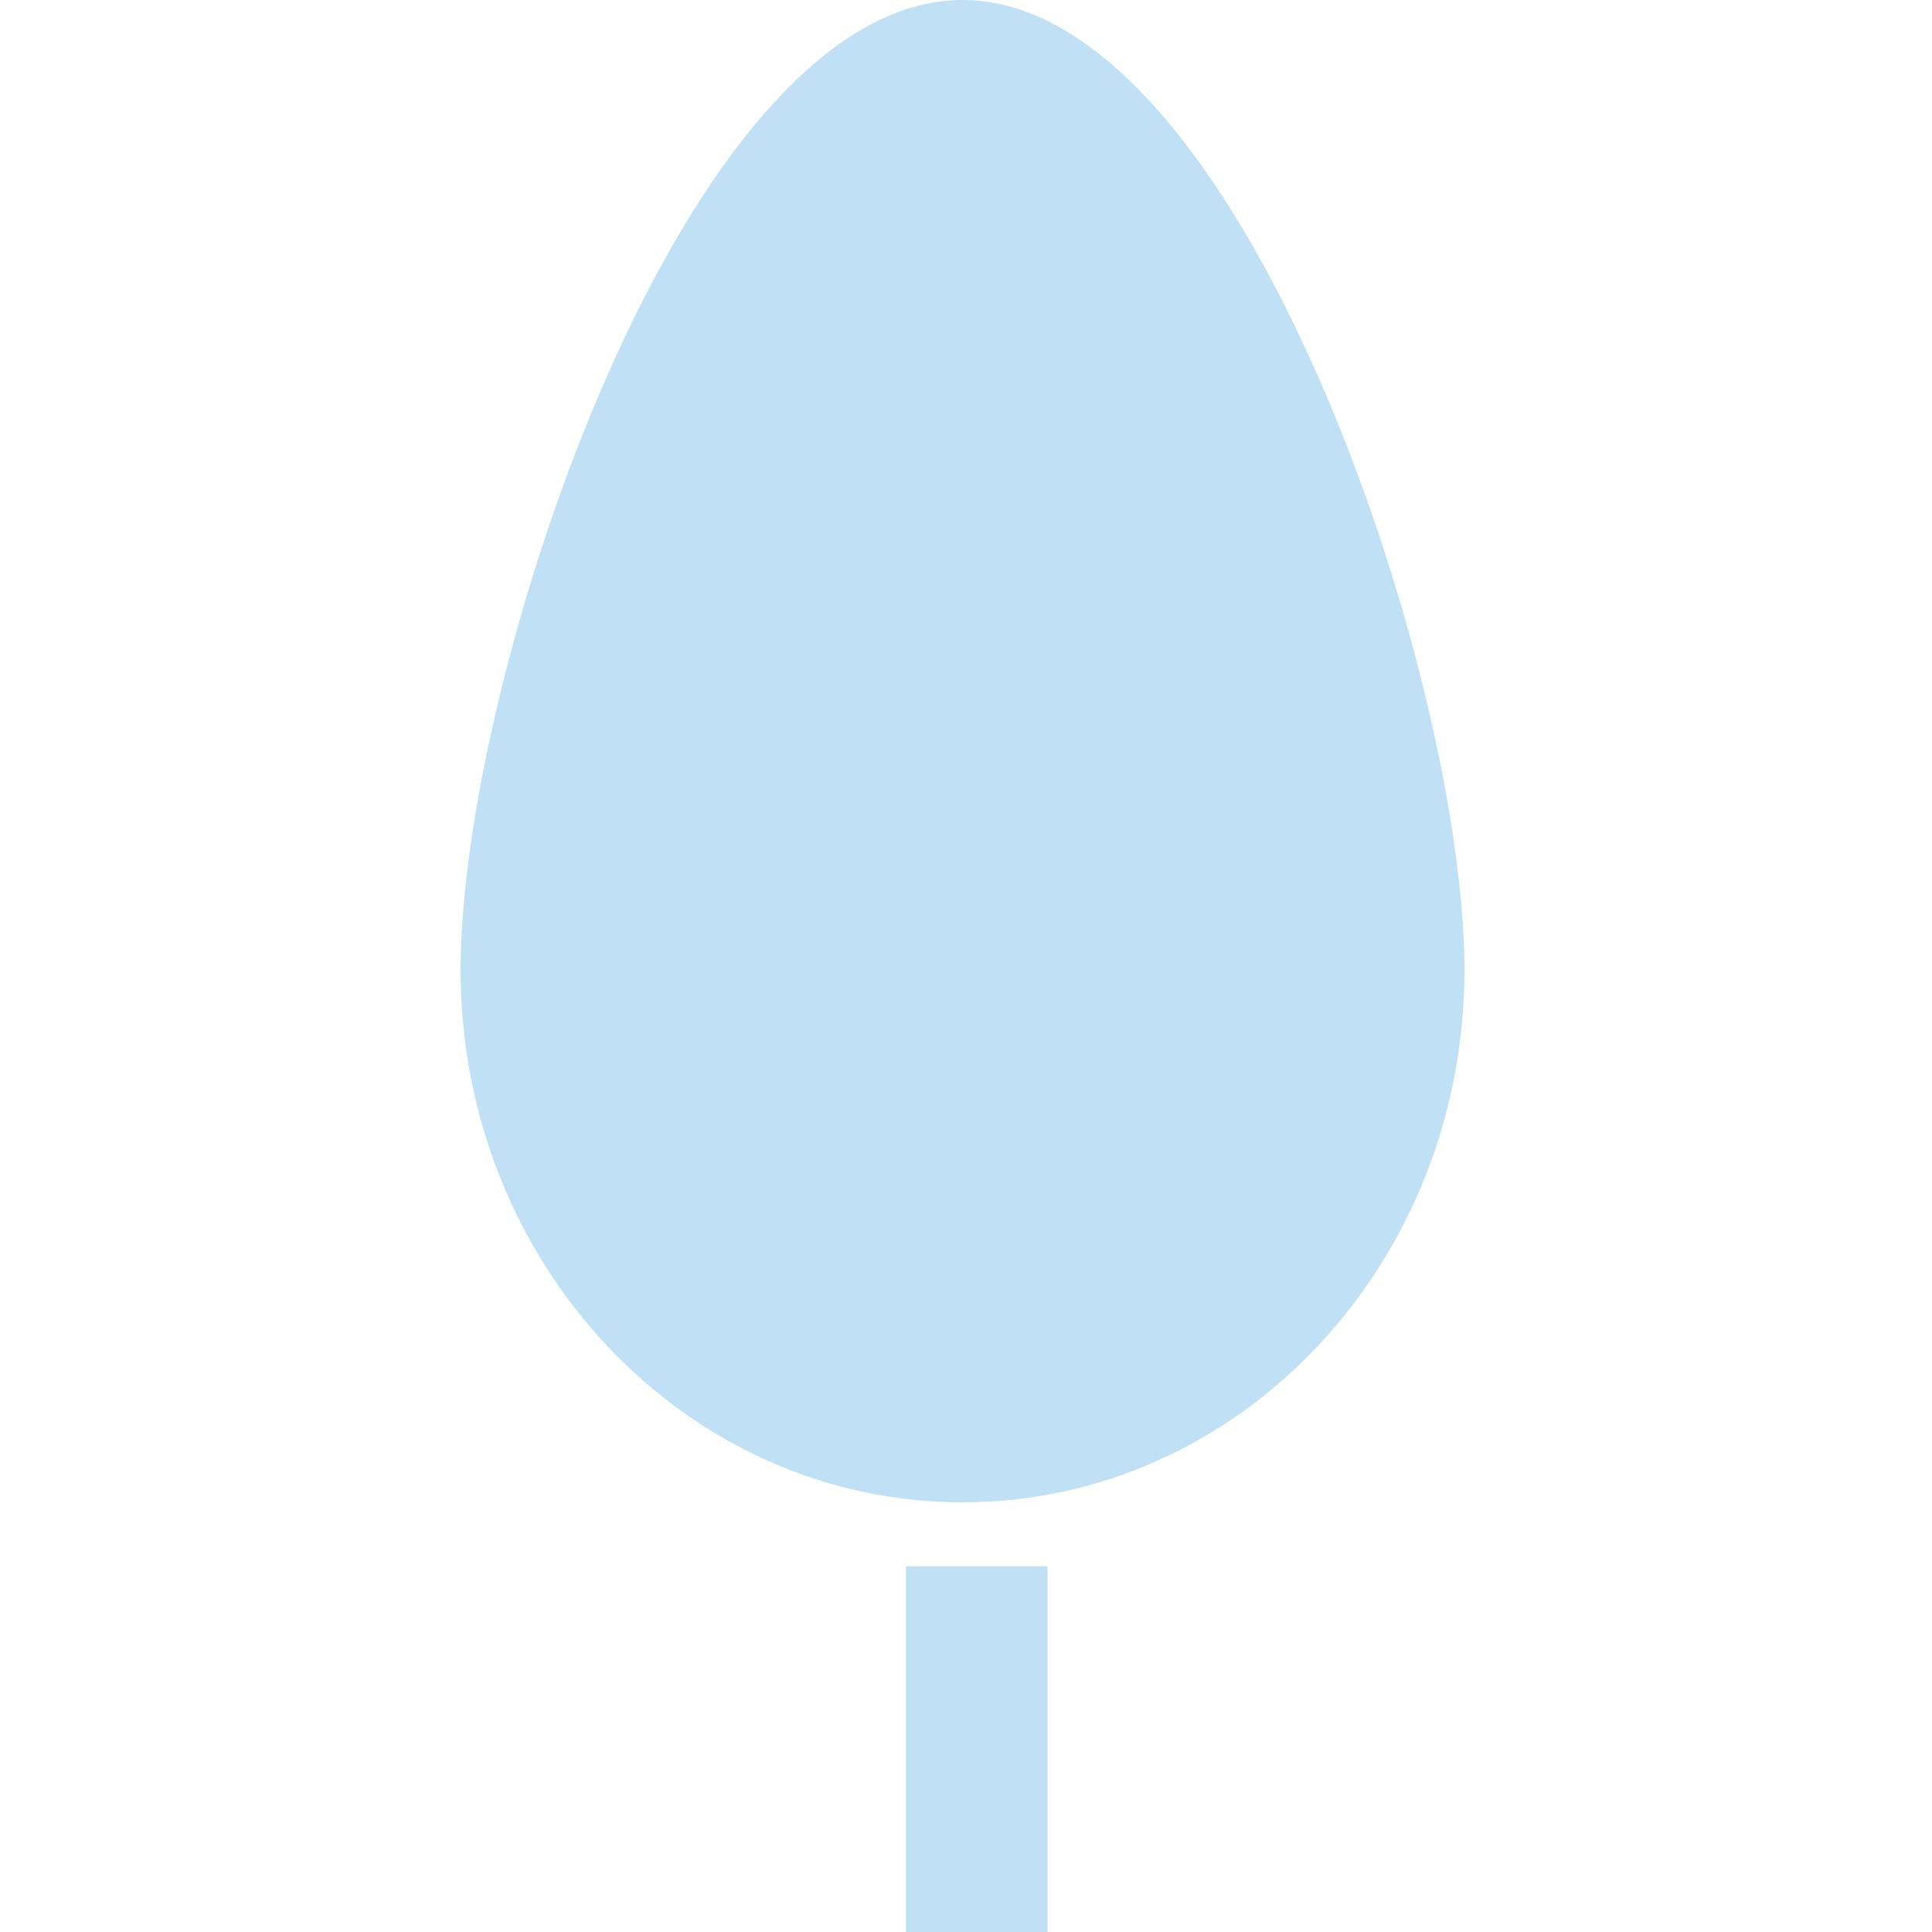<?xml version="1.0" encoding="UTF-8"?>
<svg id="Laag_1" data-name="Laag 1" xmlns="http://www.w3.org/2000/svg" viewBox="0 0 100 100">
  <defs>
    <style>
      .cls-1 {
        fill: #c0e1f5;
      }
    </style>
  </defs>
  <rect class="cls-1" x="46.89" y="81.08" width="7.33" height="18.92"/>
  <path class="cls-1" d="M49.82,0c-14.35,0-25.98,35-25.98,50.21s11.63,27.55,25.98,27.55,25.98-12.34,25.98-27.55S64.16,0,49.82,0Z"/>
</svg>